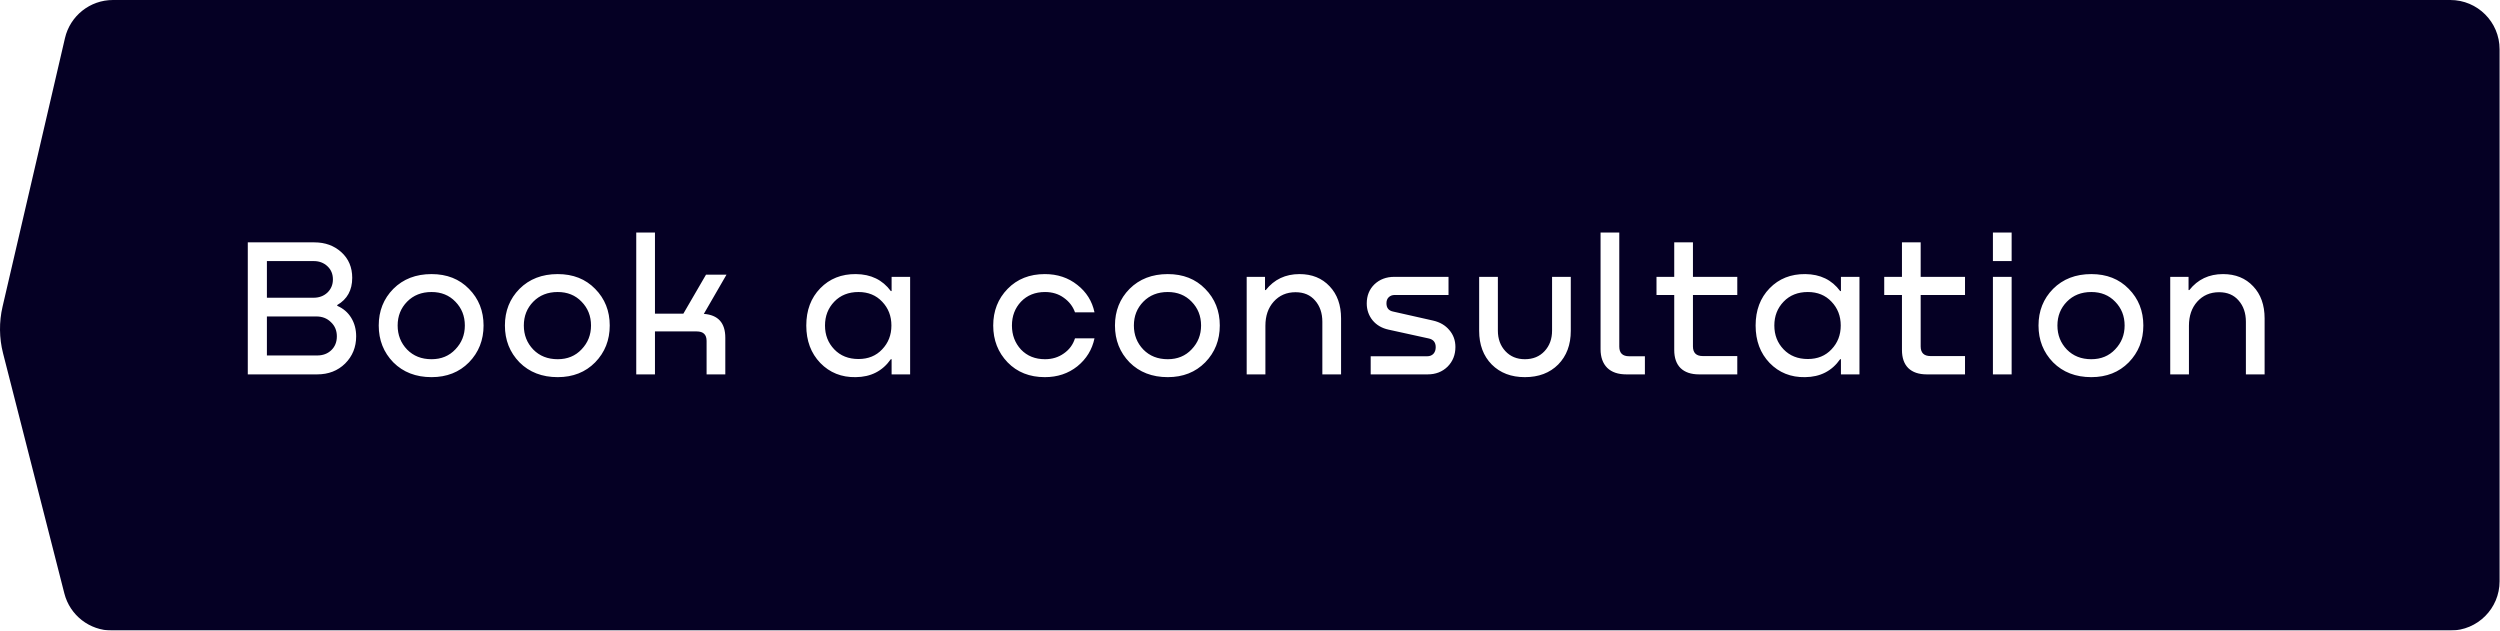 <?xml version="1.0" encoding="UTF-8"?> <svg xmlns="http://www.w3.org/2000/svg" width="1015" height="256" viewBox="0 0 1015 256" fill="none"> <g filter="url(#filter0_ii_18_703)"> <path d="M1014.83 20C1014.83 8.954 1005.88 0 994.831 0H45.857C36.556 0 28.482 6.413 26.377 15.473L1.038 124.501C-0.412 130.742 -0.342 137.241 1.243 143.449L26.13 240.947C28.39 249.803 36.368 256 45.508 256H994.831C1005.88 256 1014.83 247.046 1014.83 236V20Z" fill="#050024"></path> </g> <path d="M136.922 123.84V124.16C139.376 125.227 141.269 126.853 142.602 129.04C143.936 131.227 144.602 133.733 144.602 136.56C144.602 140.933 143.109 144.613 140.122 147.6C137.136 150.533 133.349 152 128.762 152H100.602V98.4H127.642C132.016 98.4 135.669 99.733 138.602 102.4C141.536 105.067 143.002 108.533 143.002 112.8C143.002 117.813 140.976 121.493 136.922 123.84ZM127.402 106H108.362V120.88H127.322C129.562 120.88 131.429 120.187 132.922 118.8C134.416 117.36 135.162 115.573 135.162 113.44C135.162 111.253 134.416 109.467 132.922 108.08C131.429 106.693 129.589 106 127.402 106ZM108.362 144.32H128.762C131.109 144.32 133.029 143.6 134.522 142.16C136.016 140.72 136.762 138.853 136.762 136.56C136.762 134.213 135.962 132.293 134.362 130.8C132.816 129.253 130.842 128.48 128.442 128.48H108.362V144.32ZM175.206 153.12C168.86 153.12 163.686 151.12 159.686 147.12C155.74 143.067 153.766 138.08 153.766 132.16C153.766 126.24 155.74 121.28 159.686 117.28C163.686 113.28 168.86 111.28 175.206 111.28C181.446 111.28 186.513 113.28 190.406 117.28C194.353 121.28 196.326 126.24 196.326 132.16C196.326 138.08 194.353 143.067 190.406 147.12C186.46 151.12 181.393 153.12 175.206 153.12ZM175.206 145.84C179.153 145.84 182.38 144.507 184.886 141.84C187.446 139.173 188.726 135.947 188.726 132.16C188.726 128.32 187.446 125.093 184.886 122.48C182.38 119.867 179.153 118.56 175.206 118.56C171.153 118.56 167.846 119.867 165.286 122.48C162.726 125.093 161.446 128.32 161.446 132.16C161.446 136 162.726 139.253 165.286 141.92C167.846 144.533 171.153 145.84 175.206 145.84ZM226.434 153.12C220.088 153.12 214.914 151.12 210.914 147.12C206.968 143.067 204.994 138.08 204.994 132.16C204.994 126.24 206.968 121.28 210.914 117.28C214.914 113.28 220.088 111.28 226.434 111.28C232.674 111.28 237.741 113.28 241.634 117.28C245.581 121.28 247.554 126.24 247.554 132.16C247.554 138.08 245.581 143.067 241.634 147.12C237.688 151.12 232.621 153.12 226.434 153.12ZM226.434 145.84C230.381 145.84 233.608 144.507 236.114 141.84C238.674 139.173 239.954 135.947 239.954 132.16C239.954 128.32 238.674 125.093 236.114 122.48C233.608 119.867 230.381 118.56 226.434 118.56C222.381 118.56 219.074 119.867 216.514 122.48C213.954 125.093 212.674 128.32 212.674 132.16C212.674 136 213.954 139.253 216.514 141.92C219.074 144.533 222.381 145.84 226.434 145.84ZM294.956 111.52L285.756 127.44C291.569 127.867 294.476 131.093 294.476 137.12V152H286.876V138.4C286.876 135.84 285.542 134.56 282.876 134.56H265.916V152H258.316V94.4H265.916V127.36H277.436L286.636 111.52H294.956ZM361.992 118.16V112.4H369.512V152H361.992V145.84H361.672C358.312 150.64 353.566 153.067 347.432 153.12C341.672 153.227 336.872 151.307 333.032 147.36C329.246 143.413 327.352 138.347 327.352 132.16C327.352 125.973 329.246 120.933 333.032 117.04C336.819 113.147 341.646 111.227 347.512 111.28C353.592 111.333 358.312 113.627 361.672 118.16H361.992ZM348.552 145.76C352.499 145.76 355.699 144.453 358.152 141.84C360.659 139.227 361.912 136 361.912 132.16C361.912 128.32 360.659 125.093 358.152 122.48C355.699 119.867 352.499 118.56 348.552 118.56C344.499 118.56 341.219 119.867 338.712 122.48C336.206 125.093 334.952 128.32 334.952 132.16C334.952 136 336.206 139.227 338.712 141.84C341.219 144.453 344.499 145.76 348.552 145.76ZM444.366 126.8H436.446C435.593 124.4 434.073 122.427 431.886 120.88C429.753 119.333 427.22 118.56 424.286 118.56C420.286 118.56 417.033 119.867 414.526 122.48C412.073 125.093 410.846 128.32 410.846 132.16C410.846 136 412.073 139.253 414.526 141.92C417.033 144.533 420.286 145.84 424.286 145.84C427.166 145.84 429.7 145.067 431.886 143.52C434.126 141.973 435.646 139.92 436.446 137.36H444.366C443.406 141.947 441.086 145.733 437.406 148.72C433.726 151.653 429.326 153.12 424.206 153.12C418.02 153.12 412.98 151.12 409.086 147.12C405.193 143.067 403.246 138.08 403.246 132.16C403.246 126.24 405.193 121.28 409.086 117.28C412.98 113.28 418.02 111.28 424.206 111.28C429.326 111.28 433.726 112.747 437.406 115.68C441.086 118.56 443.406 122.267 444.366 126.8ZM474.116 153.12C467.769 153.12 462.596 151.12 458.596 147.12C454.649 143.067 452.676 138.08 452.676 132.16C452.676 126.24 454.649 121.28 458.596 117.28C462.596 113.28 467.769 111.28 474.116 111.28C480.356 111.28 485.422 113.28 489.316 117.28C493.262 121.28 495.236 126.24 495.236 132.16C495.236 138.08 493.262 143.067 489.316 147.12C485.369 151.12 480.302 153.12 474.116 153.12ZM474.116 145.84C478.062 145.84 481.289 144.507 483.796 141.84C486.356 139.173 487.636 135.947 487.636 132.16C487.636 128.32 486.356 125.093 483.796 122.48C481.289 119.867 478.062 118.56 474.116 118.56C470.062 118.56 466.756 119.867 464.196 122.48C461.636 125.093 460.356 128.32 460.356 132.16C460.356 136 461.636 139.253 464.196 141.92C466.756 144.533 470.062 145.84 474.116 145.84ZM527.593 111.28C532.66 111.28 536.74 112.933 539.833 116.24C542.926 119.493 544.473 123.84 544.473 129.28V152H536.873V130.64C536.873 127.12 535.886 124.24 533.913 122C531.993 119.76 529.353 118.64 525.993 118.64C522.366 118.64 519.406 119.92 517.113 122.48C514.873 124.987 513.753 128.24 513.753 132.24V152H506.153V112.4H513.593V117.76H513.913C517.326 113.44 521.886 111.28 527.593 111.28ZM566.099 112.4H588.099V119.76H566.259C565.246 119.76 564.419 120.08 563.779 120.72C563.193 121.307 562.899 122.107 562.899 123.12C562.899 124.987 563.779 126.107 565.539 126.48L581.859 130.16C584.633 130.8 586.819 132.08 588.419 134C590.073 135.92 590.899 138.213 590.899 140.88C590.899 144.08 589.833 146.747 587.699 148.88C585.566 150.96 582.873 152 579.619 152H556.499V144.64H579.459C580.473 144.64 581.299 144.32 581.939 143.68C582.579 142.987 582.899 142.08 582.899 140.96C582.899 139.04 581.993 137.867 580.179 137.44L563.779 133.84C561.059 133.253 558.899 132 557.299 130.08C555.699 128.107 554.899 125.813 554.899 123.2C554.899 120.053 555.939 117.467 558.019 115.44C560.153 113.413 562.846 112.4 566.099 112.4ZM600.538 134.32V112.4H608.138V134.24C608.138 137.6 609.151 140.373 611.178 142.56C613.205 144.747 615.845 145.84 619.098 145.84C622.405 145.84 625.071 144.747 627.098 142.56C629.125 140.373 630.138 137.6 630.138 134.24V112.4H637.738V134.32C637.738 139.973 636.031 144.533 632.618 148C629.205 151.413 624.698 153.12 619.098 153.12C613.551 153.12 609.071 151.413 605.658 148C602.245 144.533 600.538 139.973 600.538 134.32ZM649.828 141.76V94.4H657.428V140.72C657.428 143.333 658.761 144.64 661.428 144.64H667.828V152H660.308C656.948 152 654.361 151.12 652.548 149.36C650.735 147.547 649.828 145.013 649.828 141.76ZM705.338 112.4V119.76H687.338V140.64C687.338 143.253 688.671 144.56 691.338 144.56H705.338V152H689.818C686.565 152 684.058 151.147 682.298 149.44C680.591 147.733 679.738 145.28 679.738 142.08V119.76H672.538V112.4H679.738V98.4H687.338V112.4H705.338ZM747.421 118.16V112.4H754.941V152H747.421V145.84H747.101C743.741 150.64 738.994 153.067 732.861 153.12C727.101 153.227 722.301 151.307 718.461 147.36C714.674 143.413 712.781 138.347 712.781 132.16C712.781 125.973 714.674 120.933 718.461 117.04C722.247 113.147 727.074 111.227 732.941 111.28C739.021 111.333 743.741 113.627 747.101 118.16H747.421ZM733.981 145.76C737.927 145.76 741.127 144.453 743.581 141.84C746.087 139.227 747.341 136 747.341 132.16C747.341 128.32 746.087 125.093 743.581 122.48C741.127 119.867 737.927 118.56 733.981 118.56C729.927 118.56 726.647 119.867 724.141 122.48C721.634 125.093 720.381 128.32 720.381 132.16C720.381 136 721.634 139.227 724.141 141.84C726.647 144.453 729.927 145.76 733.981 145.76ZM797.794 112.4V119.76H779.794V140.64C779.794 143.253 781.128 144.56 783.794 144.56H797.794V152H782.274C779.021 152 776.514 151.147 774.754 149.44C773.048 147.733 772.194 145.28 772.194 142.08V119.76H764.994V112.4H772.194V98.4H779.794V112.4H797.794ZM809.125 94.4H816.725V106H809.125V94.4ZM809.125 112.4H816.725V152H809.125V112.4ZM849.075 153.12C842.728 153.12 837.555 151.12 833.555 147.12C829.608 143.067 827.635 138.08 827.635 132.16C827.635 126.24 829.608 121.28 833.555 117.28C837.555 113.28 842.728 111.28 849.075 111.28C855.315 111.28 860.382 113.28 864.275 117.28C868.222 121.28 870.195 126.24 870.195 132.16C870.195 138.08 868.222 143.067 864.275 147.12C860.328 151.12 855.262 153.12 849.075 153.12ZM849.075 145.84C853.022 145.84 856.248 144.507 858.755 141.84C861.315 139.173 862.595 135.947 862.595 132.16C862.595 128.32 861.315 125.093 858.755 122.48C856.248 119.867 853.022 118.56 849.075 118.56C845.022 118.56 841.715 119.867 839.155 122.48C836.595 125.093 835.315 128.32 835.315 132.16C835.315 136 836.595 139.253 839.155 141.92C841.715 144.533 845.022 145.84 849.075 145.84ZM902.552 111.28C907.619 111.28 911.699 112.933 914.792 116.24C917.886 119.493 919.432 123.84 919.432 129.28V152H911.832V130.64C911.832 127.12 910.846 124.24 908.872 122C906.952 119.76 904.312 118.64 900.952 118.64C897.326 118.64 894.366 119.92 892.072 122.48C889.832 124.987 888.712 128.24 888.712 132.24V152H881.112V112.4H888.552V117.76H888.872C892.286 113.44 896.846 111.28 902.552 111.28Z" fill="white"></path> <defs> <filter id="filter0_ii_18_703" x="-12" y="-12" width="1038.83" height="280" filterUnits="userSpaceOnUse" color-interpolation-filters="sRGB"> <feFlood flood-opacity="0" result="BackgroundImageFix"></feFlood> <feBlend mode="normal" in="SourceGraphic" in2="BackgroundImageFix" result="shape"></feBlend> <feColorMatrix in="SourceAlpha" type="matrix" values="0 0 0 0 0 0 0 0 0 0 0 0 0 0 0 0 0 0 127 0" result="hardAlpha"></feColorMatrix> <feOffset dx="3" dy="3"></feOffset> <feGaussianBlur stdDeviation="2"></feGaussianBlur> <feComposite in2="hardAlpha" operator="arithmetic" k2="-1" k3="1"></feComposite> <feColorMatrix type="matrix" values="0 0 0 0 0.925 0 0 0 0 0.925 0 0 0 0 0.925 0 0 0 0.15 0"></feColorMatrix> <feBlend mode="normal" in2="shape" result="effect1_innerShadow_18_703"></feBlend> <feColorMatrix in="SourceAlpha" type="matrix" values="0 0 0 0 0 0 0 0 0 0 0 0 0 0 0 0 0 0 127 0" result="hardAlpha"></feColorMatrix> <feOffset dx="-3" dy="-3"></feOffset> <feGaussianBlur stdDeviation="2"></feGaussianBlur> <feComposite in2="hardAlpha" operator="arithmetic" k2="-1" k3="1"></feComposite> <feColorMatrix type="matrix" values="0 0 0 0 1 0 0 0 0 1 0 0 0 0 1 0 0 0 0.15 0"></feColorMatrix> <feBlend mode="normal" in2="effect1_innerShadow_18_703" result="effect2_innerShadow_18_703"></feBlend> </filter> </defs> </svg> 